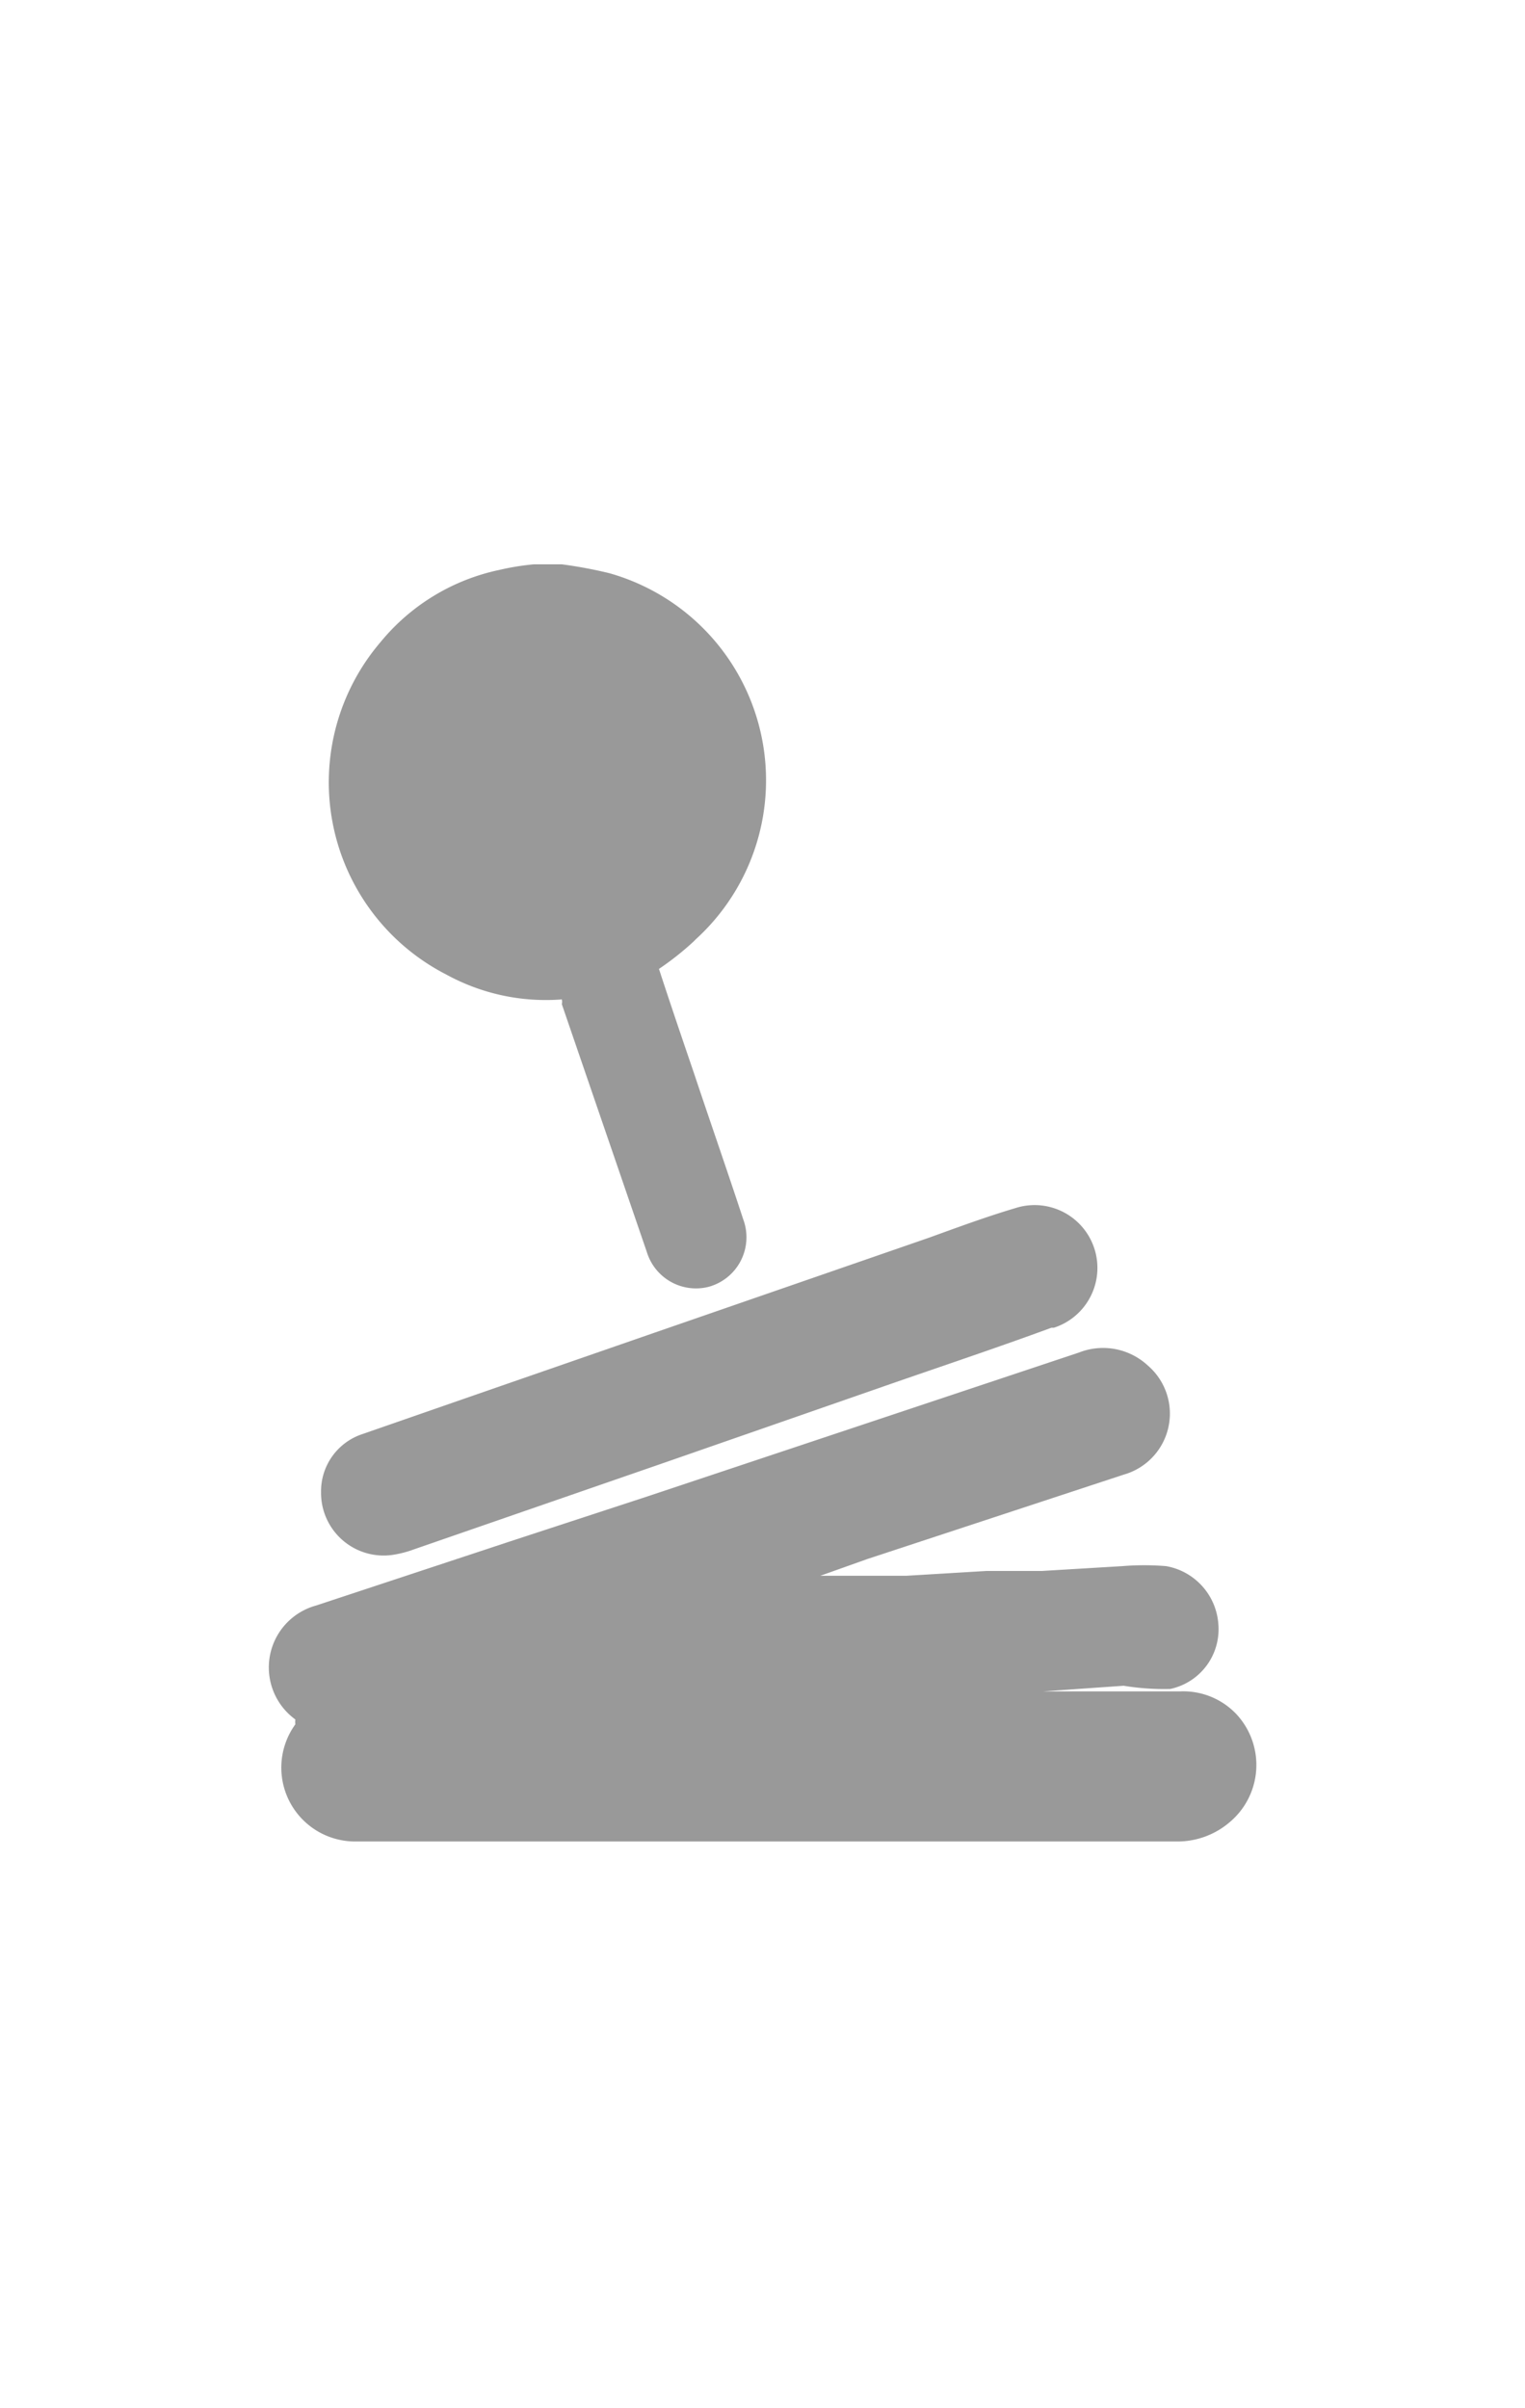 <svg id="Layer_1" data-name="Layer 1" xmlns="http://www.w3.org/2000/svg" viewBox="0 0 19 30"><defs><style>.cls-1{opacity:0.4;}</style></defs><g id="content" class="cls-1"><path d="M8.64,11.73a3.57,3.57,0,0,1-.43.34c.14.43.29.87.44,1.31.2.6.41,1.2.61,1.81a.64.64,0,0,1-.43.84.64.64,0,0,1-.77-.43L7,12.51a.14.14,0,0,0,0-.06,2.58,2.58,0,0,1-1.44-.31A2.69,2.69,0,0,1,4.74,8a2.61,2.61,0,0,1,1.48-.9,3.21,3.21,0,0,1,.43-.07H7a5.59,5.59,0,0,1,.59.11,2.68,2.68,0,0,1,1.08,4.56Z"/><path d="M15.32,22.7a1,1,0,0,1-.65.24H4.42a.92.92,0,0,1-.74-1.46.21.21,0,0,1,0-.06A.8.8,0,0,1,3.94,20l2.42-.8,1.71-.56,3-1,2.37-.79a.82.82,0,0,1,.86.16A.79.79,0,0,1,14,18.37l-3.19,1.05-.59.21.41,0,.66,0,1-.06.69,0,1-.06a3.37,3.37,0,0,1,.55,0,.79.79,0,0,1,.65.73.76.76,0,0,1-.6.8A3.1,3.1,0,0,1,14,21l-1,.07-.53,0h2.24a.91.91,0,0,1,.7.29A.93.93,0,0,1,15.32,22.7Z"/><path d="M13.1,16.54c-.68.25-1.37.48-2.06.72l-2.73.95L5.16,19.3a1.34,1.34,0,0,1-.27.07A.78.78,0,0,1,4,18.59a.75.75,0,0,1,.5-.72l1.41-.49,2.25-.78,3.41-1.18c.36-.13.71-.26,1.08-.37a.78.78,0,0,1,.48,1.49Z"/></g></svg>
